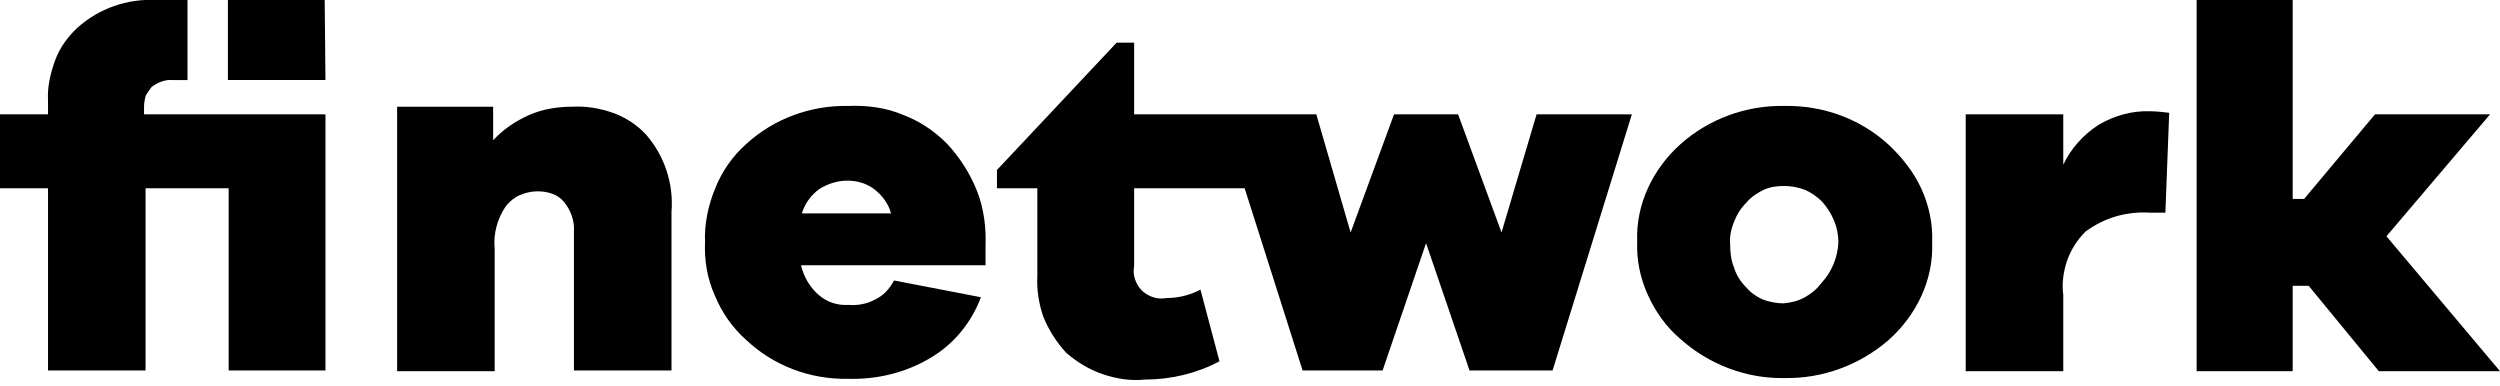 <svg width="110" height="17" viewBox="0 0 110 17" fill="none" xmlns="http://www.w3.org/2000/svg">
<path d="M6.338 4.696C6.338 4.528 6.372 4.36 6.405 4.226C6.473 4.092 6.573 3.958 6.674 3.824C6.942 3.623 7.277 3.488 7.613 3.522H8.25V0.001H6.875C5.601 -0.066 4.36 0.37 3.421 1.208C2.985 1.61 2.616 2.113 2.415 2.684C2.213 3.254 2.079 3.824 2.113 4.427V5.031H0V8.284H2.113V16.299H6.405V8.284H10.061V16.299H14.32V5.031H6.338V4.696Z" fill="black"/>
<path d="M26.963 4.963C26.393 4.762 25.79 4.662 25.186 4.695C24.549 4.695 23.878 4.796 23.274 5.064C22.671 5.332 22.134 5.701 21.698 6.171V4.695H17.473V16.332H21.765V10.933C21.698 10.262 21.899 9.591 22.268 9.055C22.436 8.854 22.637 8.686 22.872 8.585C23.107 8.485 23.375 8.418 23.643 8.418C23.878 8.418 24.079 8.451 24.28 8.518C24.482 8.585 24.683 8.72 24.817 8.887C25.119 9.256 25.287 9.726 25.253 10.195V16.299H29.546V9.323C29.646 8.082 29.244 6.875 28.439 5.936C28.037 5.5 27.534 5.165 26.963 4.963Z" fill="black"/>
<path d="M41.652 6.305C41.082 5.735 40.412 5.299 39.674 5.03C38.936 4.729 38.131 4.628 37.326 4.662C35.649 4.628 34.04 5.232 32.832 6.338C32.229 6.875 31.759 7.546 31.457 8.317C31.155 9.055 30.988 9.86 31.021 10.665C30.988 11.47 31.122 12.274 31.457 13.012C31.759 13.75 32.229 14.421 32.832 14.957C34.04 16.098 35.649 16.701 37.326 16.668C38.601 16.701 39.842 16.399 40.915 15.762C41.954 15.159 42.726 14.22 43.162 13.079L39.338 12.341C39.137 12.71 38.869 13.012 38.5 13.18C38.131 13.381 37.729 13.448 37.326 13.415C36.823 13.448 36.354 13.28 35.985 12.945C35.616 12.61 35.348 12.14 35.247 11.671H43.363V10.866C43.396 10.027 43.296 9.189 42.994 8.418C42.692 7.646 42.223 6.909 41.652 6.305ZM35.281 9.39C35.415 8.954 35.683 8.585 36.052 8.317C36.421 8.082 36.857 7.948 37.293 7.948C37.729 7.948 38.165 8.082 38.5 8.351C38.835 8.619 39.104 8.988 39.204 9.39H35.281Z" fill="black"/>
<path d="M66.067 10.229L64.156 5.03H61.338L59.427 10.229L57.918 5.03H53.726H49.902V1.878H49.131L43.866 7.479V8.284H45.643V12.14C45.61 12.744 45.71 13.381 45.912 13.951C46.146 14.521 46.482 15.058 46.918 15.527C47.387 15.93 47.924 16.265 48.527 16.466C49.131 16.668 49.735 16.768 50.372 16.701C51.512 16.701 52.652 16.433 53.658 15.896L52.82 12.744C52.384 12.979 51.848 13.113 51.344 13.113C51.143 13.146 50.942 13.146 50.741 13.079C50.54 13.012 50.372 12.912 50.238 12.777C50.104 12.643 50.003 12.476 49.936 12.274C49.869 12.073 49.869 11.905 49.902 11.704V8.284H54.765L57.314 16.299H60.835L62.747 10.698L64.659 16.299H68.314L71.802 5.03H67.61L66.067 10.229Z" fill="black"/>
<path d="M83.104 6.372C81.863 5.232 80.219 4.628 78.509 4.662C76.832 4.628 75.189 5.232 73.948 6.338C73.344 6.875 72.841 7.546 72.506 8.284C72.171 9.021 72.003 9.826 72.037 10.631C72.003 11.436 72.171 12.241 72.506 12.979C72.841 13.716 73.311 14.387 73.948 14.924C75.189 16.03 76.832 16.668 78.509 16.634C80.186 16.668 81.829 16.064 83.104 14.957C83.707 14.421 84.21 13.75 84.546 13.012C84.881 12.274 85.049 11.47 85.015 10.665C85.049 9.86 84.881 9.055 84.546 8.317C84.21 7.579 83.707 6.942 83.104 6.372ZM80.152 12.442C79.951 12.71 79.716 12.912 79.415 13.079C79.113 13.247 78.811 13.314 78.476 13.348C78.174 13.348 77.838 13.28 77.57 13.18C77.268 13.046 77.034 12.878 76.832 12.643C76.598 12.409 76.396 12.107 76.296 11.771C76.162 11.436 76.128 11.101 76.128 10.765C76.094 10.43 76.162 10.095 76.296 9.759C76.43 9.424 76.598 9.155 76.866 8.887C77.067 8.652 77.335 8.485 77.604 8.351C77.906 8.216 78.207 8.183 78.509 8.183C78.811 8.183 79.146 8.25 79.415 8.351C79.716 8.485 79.951 8.652 80.186 8.887C80.622 9.39 80.89 9.994 80.89 10.665C80.857 11.335 80.588 11.973 80.152 12.442Z" fill="black"/>
<path d="M92.326 5.5C91.656 5.936 91.119 6.54 90.784 7.244V5.03H86.491V16.332H90.784V12.979C90.716 12.476 90.784 11.973 90.951 11.47C91.119 11 91.387 10.564 91.756 10.195C92.561 9.591 93.567 9.29 94.607 9.357H95.277L95.445 4.963C95.177 4.93 94.875 4.896 94.607 4.896C93.802 4.863 92.997 5.098 92.326 5.5Z" fill="black"/>
<path d="M105.003 10.396L109.564 5.03H104.5L101.381 8.753H100.878V0H96.652V16.332H100.878V12.576H101.582L104.668 16.332H110L105.003 10.396Z" fill="black"/>
<path d="M14.287 0H10.027V3.521H14.32L14.287 0Z" fill="black"/>
</svg>
